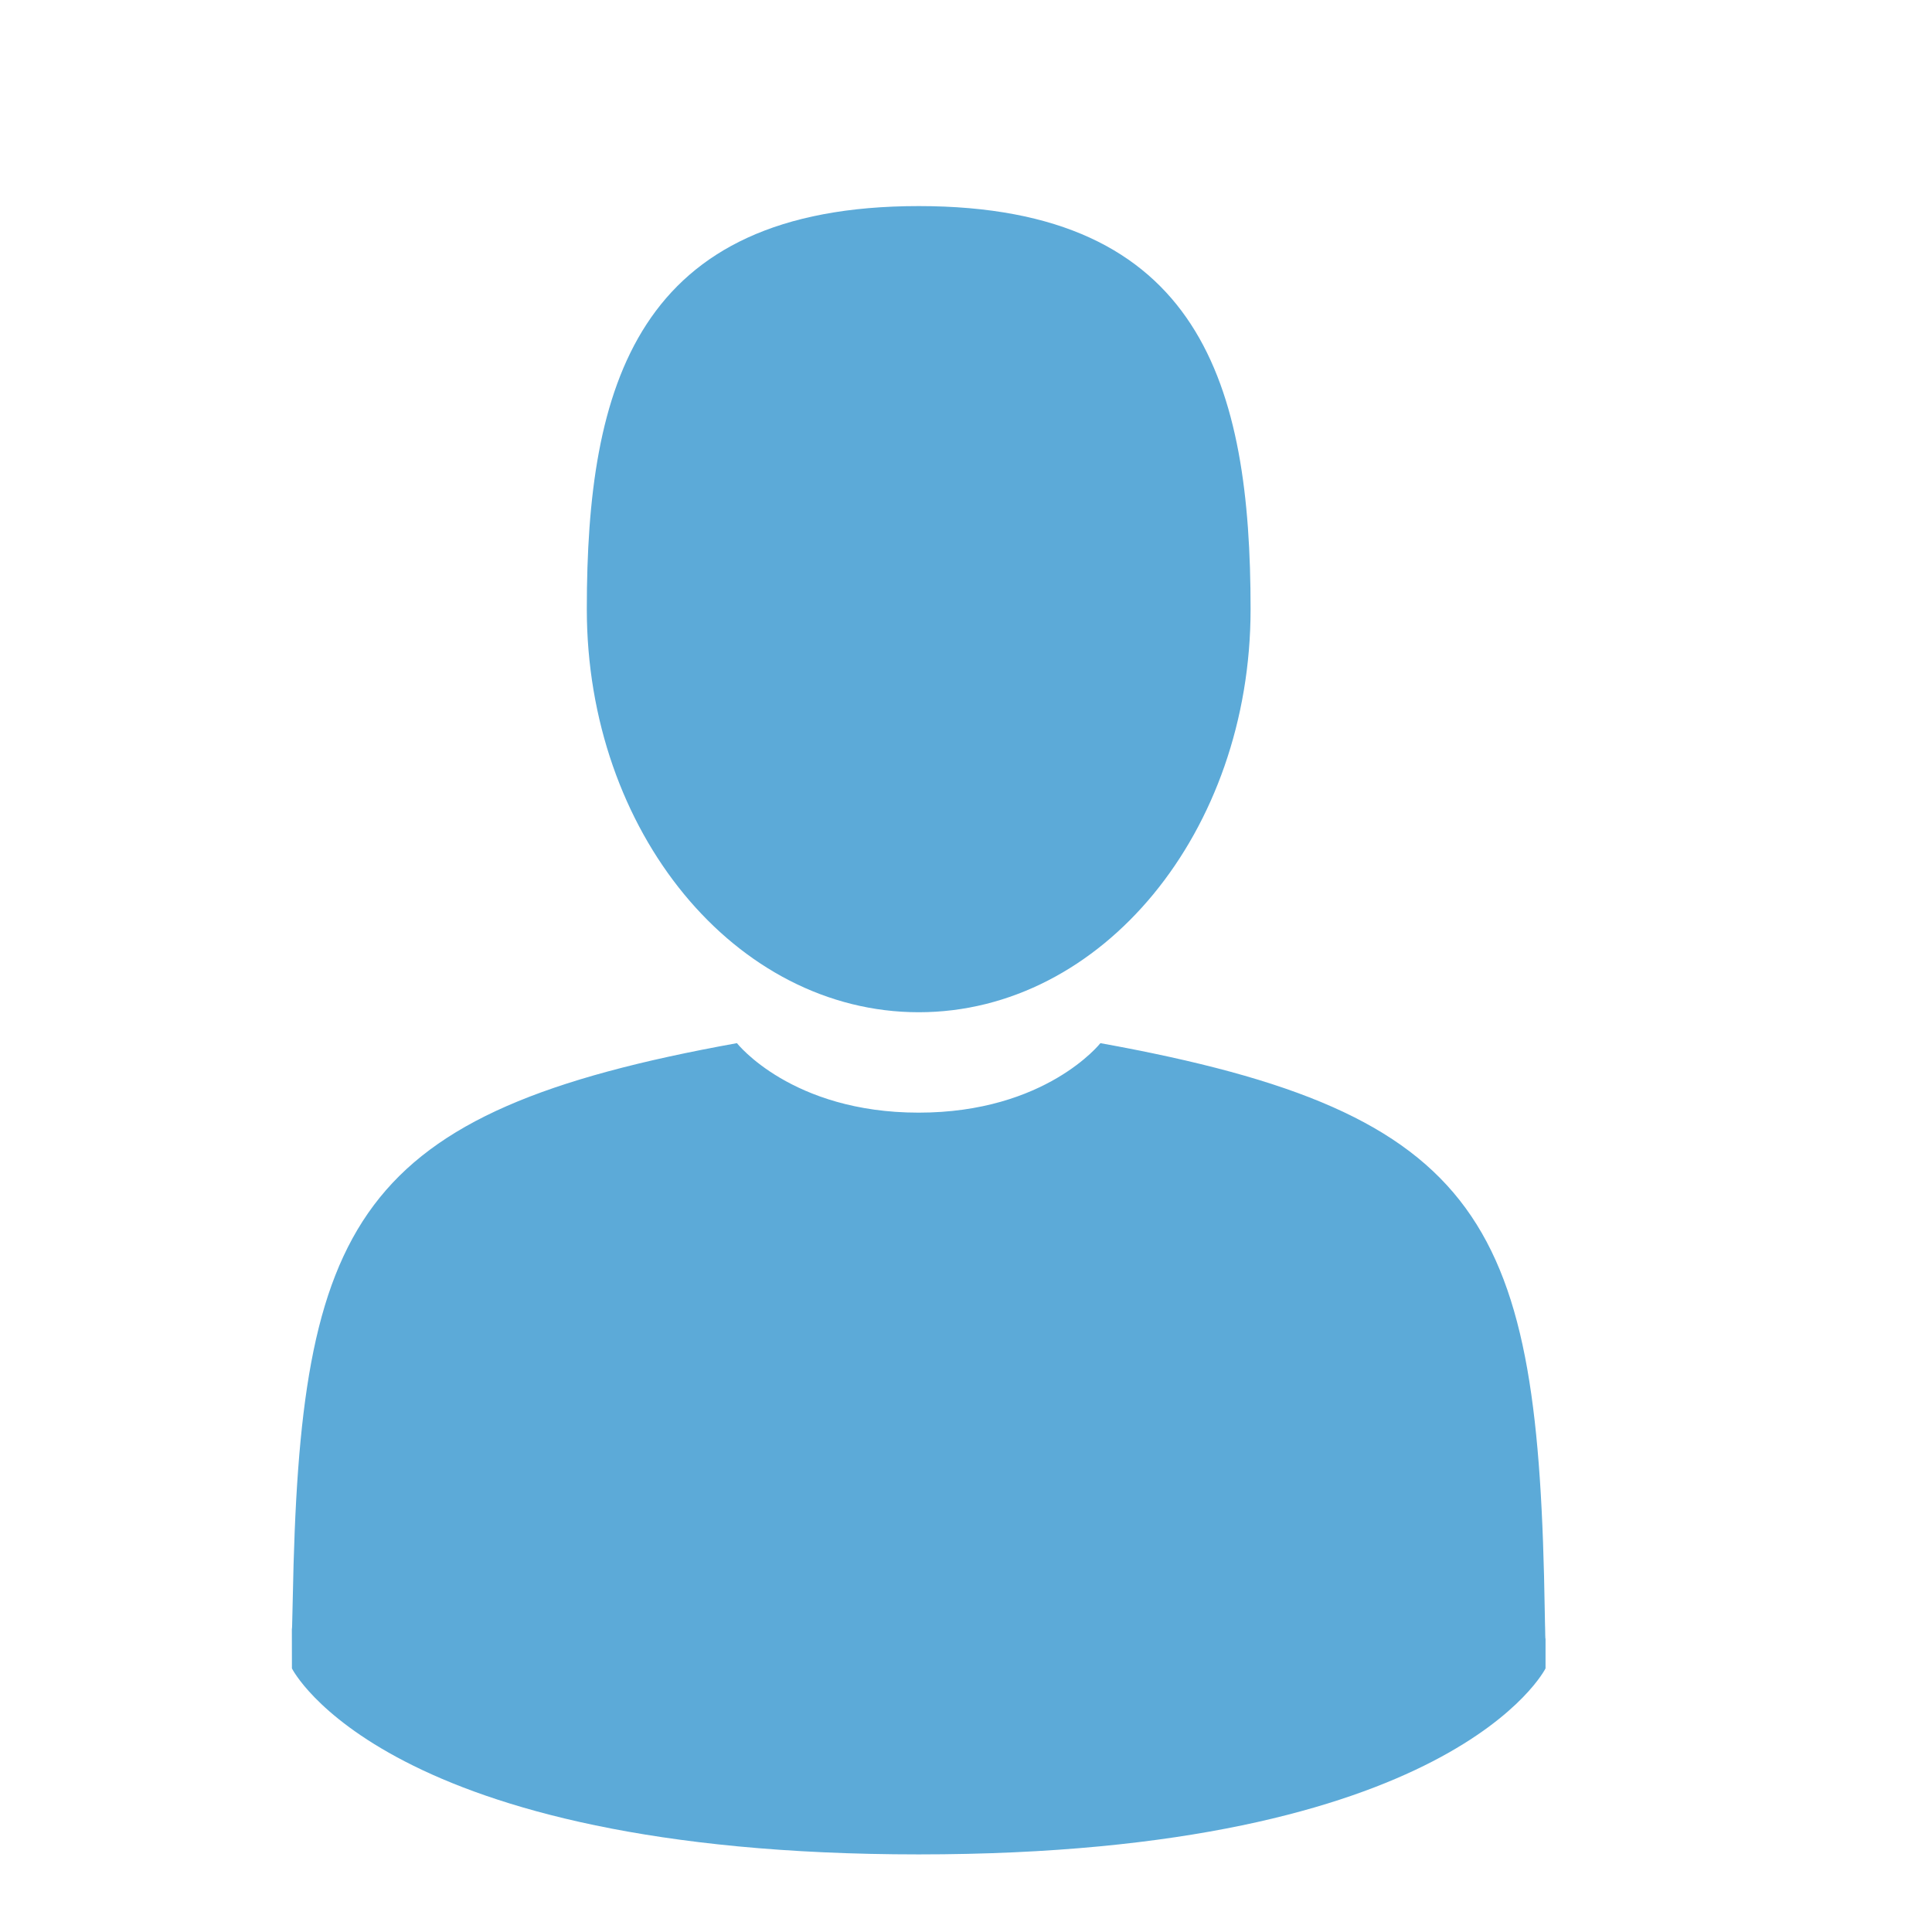<?xml version="1.0" encoding="utf-8"?>
<!-- Generator: Adobe Illustrator 22.0.0, SVG Export Plug-In . SVG Version: 6.00 Build 0)  -->
<svg version="1.1" id="Capa_1" xmlns="http://www.w3.org/2000/svg" xmlns:xlink="http://www.w3.org/1999/xlink" x="0px" y="0px"
	 viewBox="0 0 300 300" style="enable-background:new 0 0 300 300;" xml:space="preserve">
<style type="text/css">
	.st0{fill:#5CAAD8;}
</style>
<g>
	<path class="st0" d="M142.66,157.18c28.46,0,51.53-28.02,51.53-62.59S186.61,32,142.66,32S91.12,60.01,91.12,94.58
		C91.12,129.15,114.19,157.18,142.66,157.18z"/>
	<path class="st0" d="M45.33,252.75C45.32,250.64,45.31,252.15,45.33,252.75L45.33,252.75z"/>
	<path class="st0" d="M239.98,254.39C240.01,253.81,239.99,250.39,239.98,254.39L239.98,254.39z"/>
	<path class="st0" d="M239.87,250.22c-0.95-60.22-8.82-77.37-69-88.24c0,0-8.47,10.79-28.22,10.79s-28.22-10.79-28.22-10.79
		c-59.53,10.74-67.87,27.64-68.97,86.28c-0.09,4.79-0.13,5.04-0.14,4.48c0,1.04,0.01,2.97,0.01,6.33c0,0,14.32,28.88,97.33,28.88
		c82.99,0,97.33-28.88,97.33-28.88c0-2.16,0-3.66,0-4.68C239.96,254.73,239.93,254.07,239.87,250.22z"/>
</g>
</svg>
